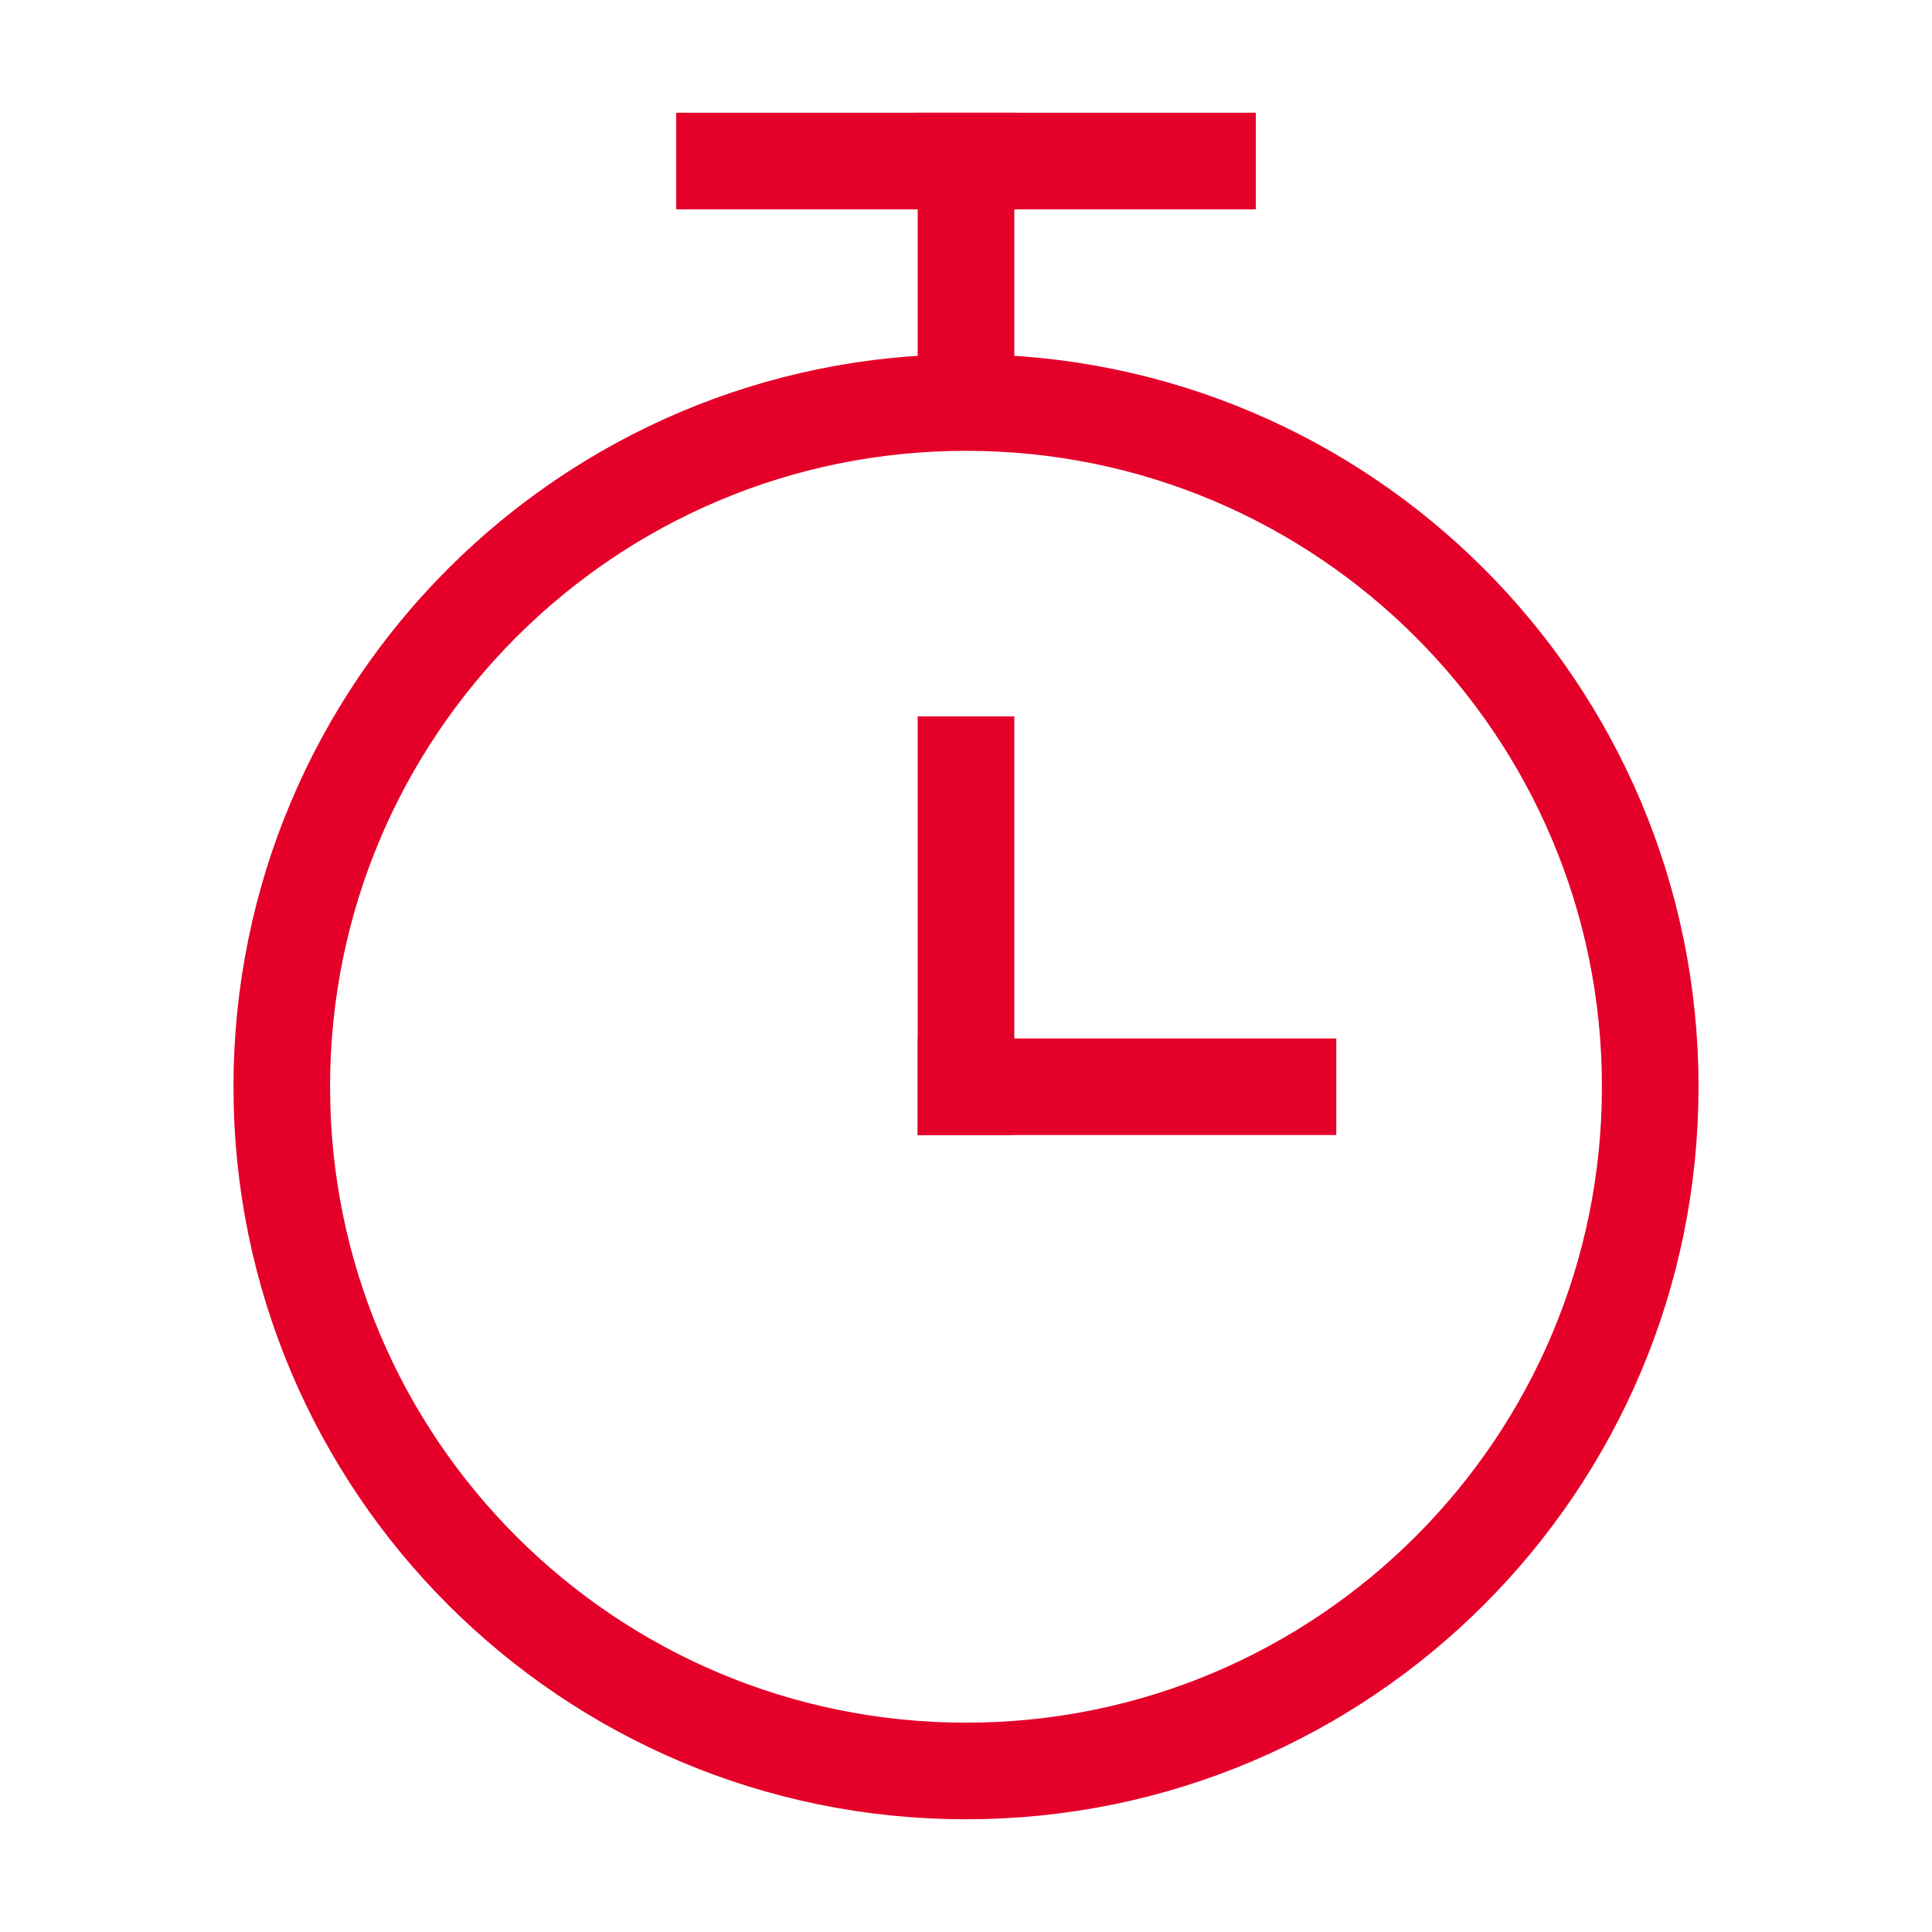 <svg width="32" height="32" viewBox="0 0 32 32" fill="none" xmlns="http://www.w3.org/2000/svg">
<path d="M16 29.333C22.259 29.333 27.333 24.259 27.333 18C27.333 11.741 22.259 6.667 16 6.667C9.741 6.667 4.667 11.741 4.667 18C4.667 24.259 9.741 29.333 16 29.333Z" stroke="#E40029" stroke-width="1.6" stroke-linejoin="round"/>
<path d="M12 2.667H20" stroke="#E40029" stroke-width="1.6" stroke-linecap="square" stroke-linejoin="round"/>
<path d="M16 12.666V18" stroke="#E40029" stroke-width="1.6" stroke-linecap="square" stroke-linejoin="round"/>
<path d="M21.333 18H16" stroke="#E40029" stroke-width="1.6" stroke-linecap="square" stroke-linejoin="round"/>
<path d="M16 2.667V5.333" stroke="#E40029" stroke-width="1.6" stroke-linecap="square" stroke-linejoin="round"/>
</svg>

